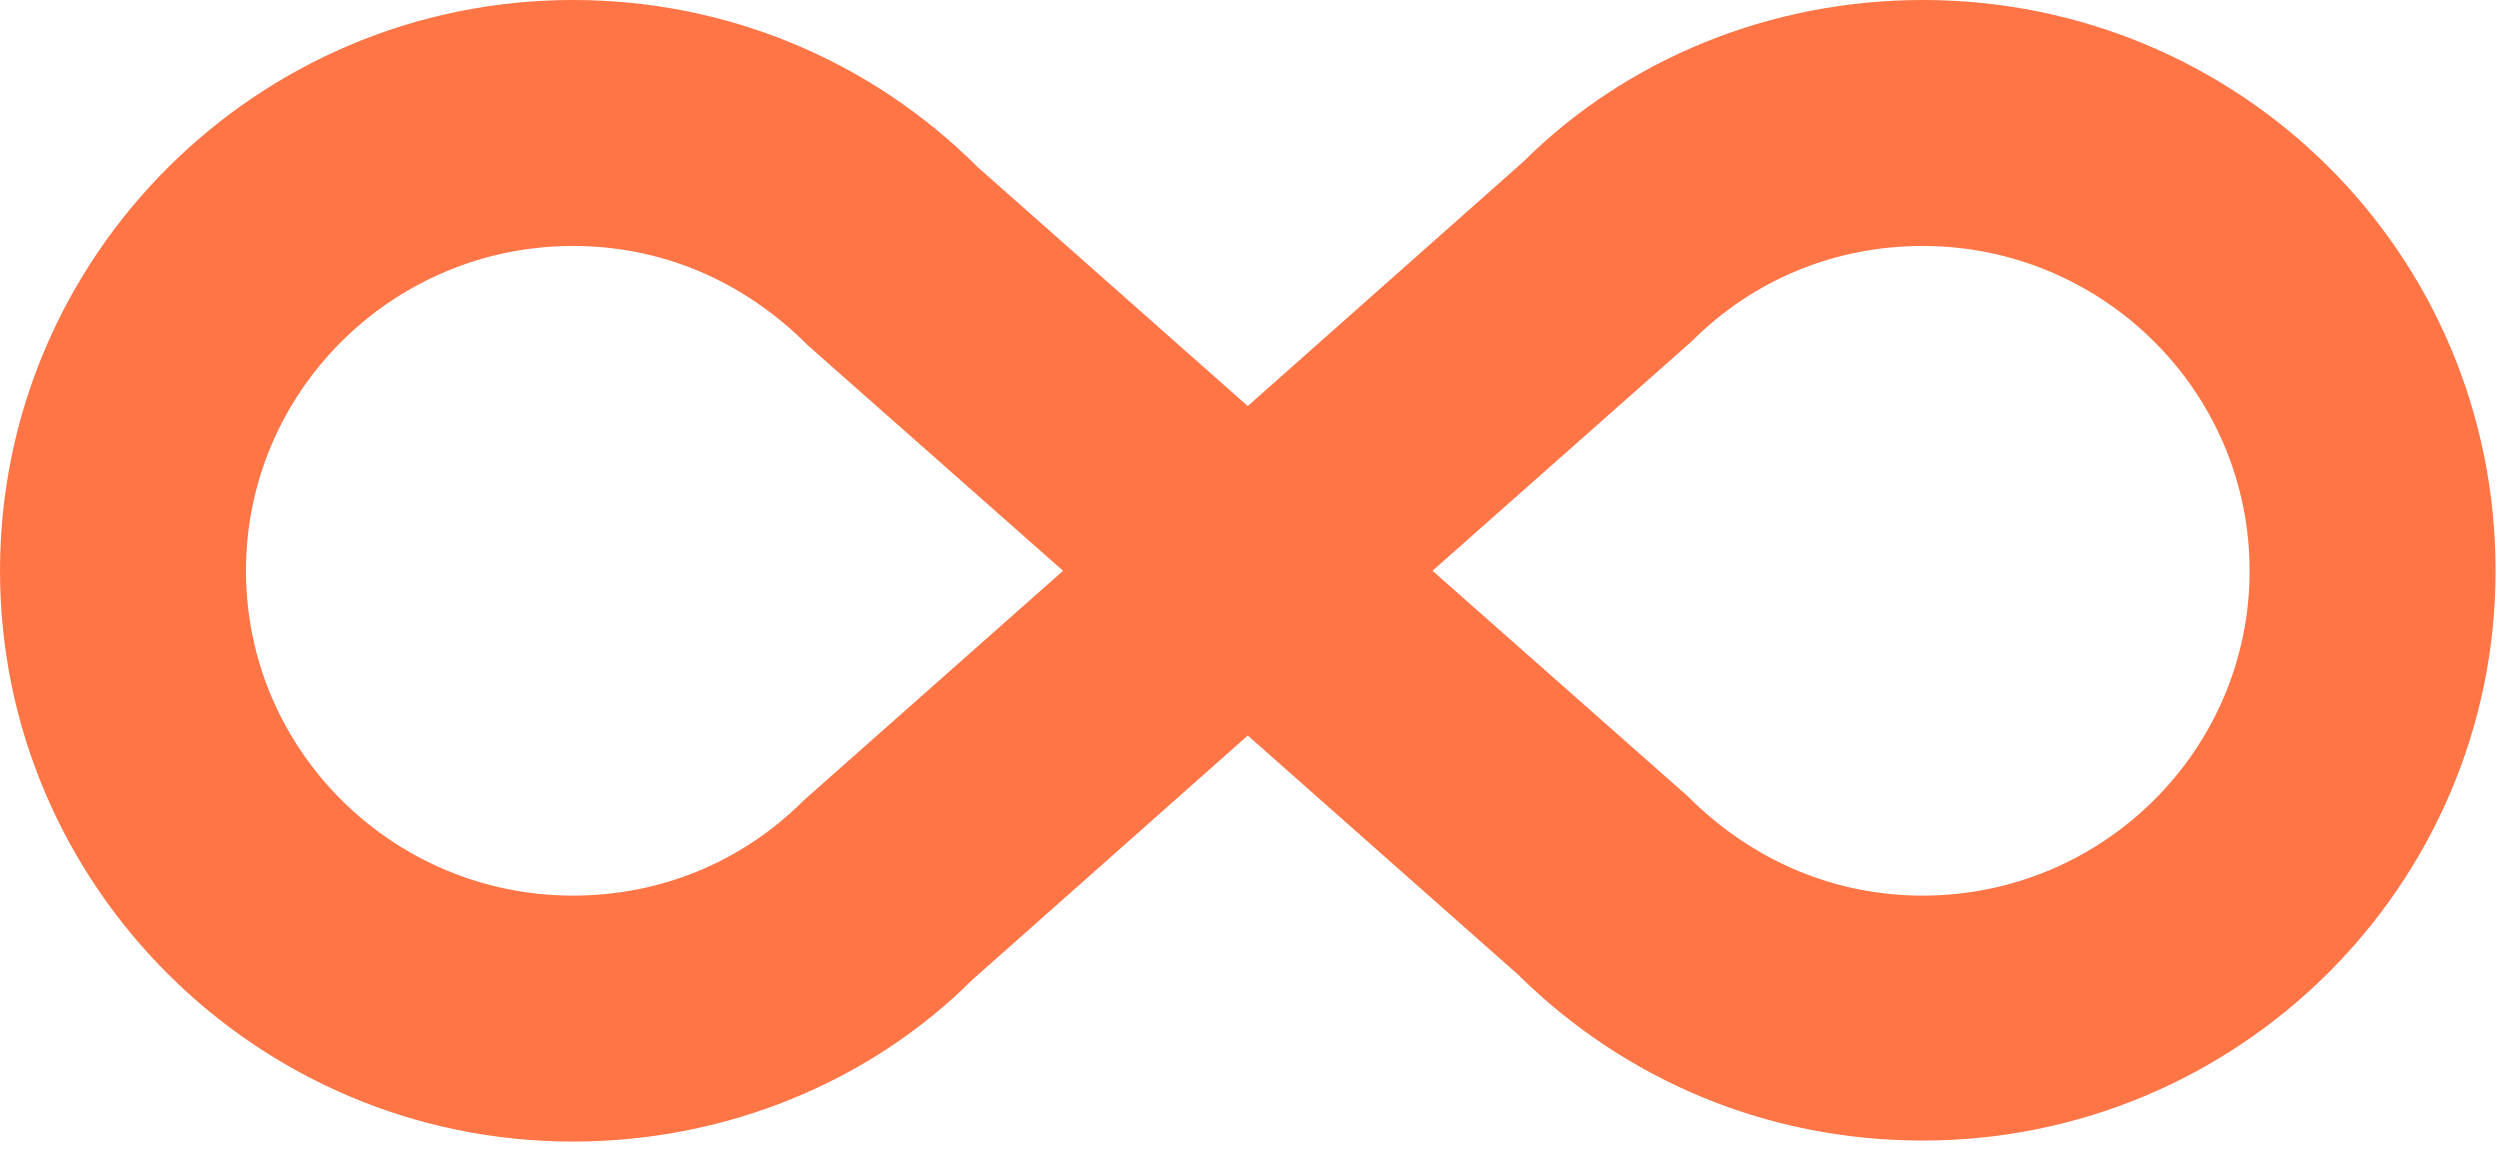 <?xml version="1.0" encoding="UTF-8"?> <svg xmlns="http://www.w3.org/2000/svg" width="160" height="74" viewBox="0 0 160 74" fill="none"><path d="M123.051 0.663C142.914 0.663 159.053 16.529 159.054 36.53C159.054 56.269 142.916 72.332 123.051 72.332C113.393 72.332 104.396 68.604 97.599 61.881L79.858 46.185L61.792 62.207C55.317 68.673 46.253 72.397 36.667 72.397C16.8 72.397 0.664 56.267 0.664 36.53C0.664 16.794 16.8 0.663 36.667 0.663C46.263 0.663 55.329 4.394 62.129 11.19L79.857 26.875L97.939 10.842C104.413 4.384 113.471 0.663 123.051 0.663ZM36.667 15.078C24.791 15.078 15.08 24.666 15.08 36.53C15.08 48.395 24.791 57.983 36.667 57.983C42.448 57.983 47.842 55.762 51.904 51.7L51.918 51.685L51.934 51.673L69.04 36.53L52.195 21.651L52.181 21.638L52.166 21.623C47.837 17.295 42.442 15.078 36.667 15.078ZM123.051 15.078C117.27 15.078 111.877 17.299 107.814 21.361L107.8 21.376L107.785 21.389L90.677 36.529L107.522 51.41L107.538 51.424L107.553 51.438C111.881 55.766 117.34 57.983 123.051 57.983C134.927 57.983 144.638 48.395 144.638 36.53C144.637 24.666 134.927 15.078 123.051 15.078Z" fill="#FF7545" stroke="#FF7545" stroke-width="1.327"></path></svg> 